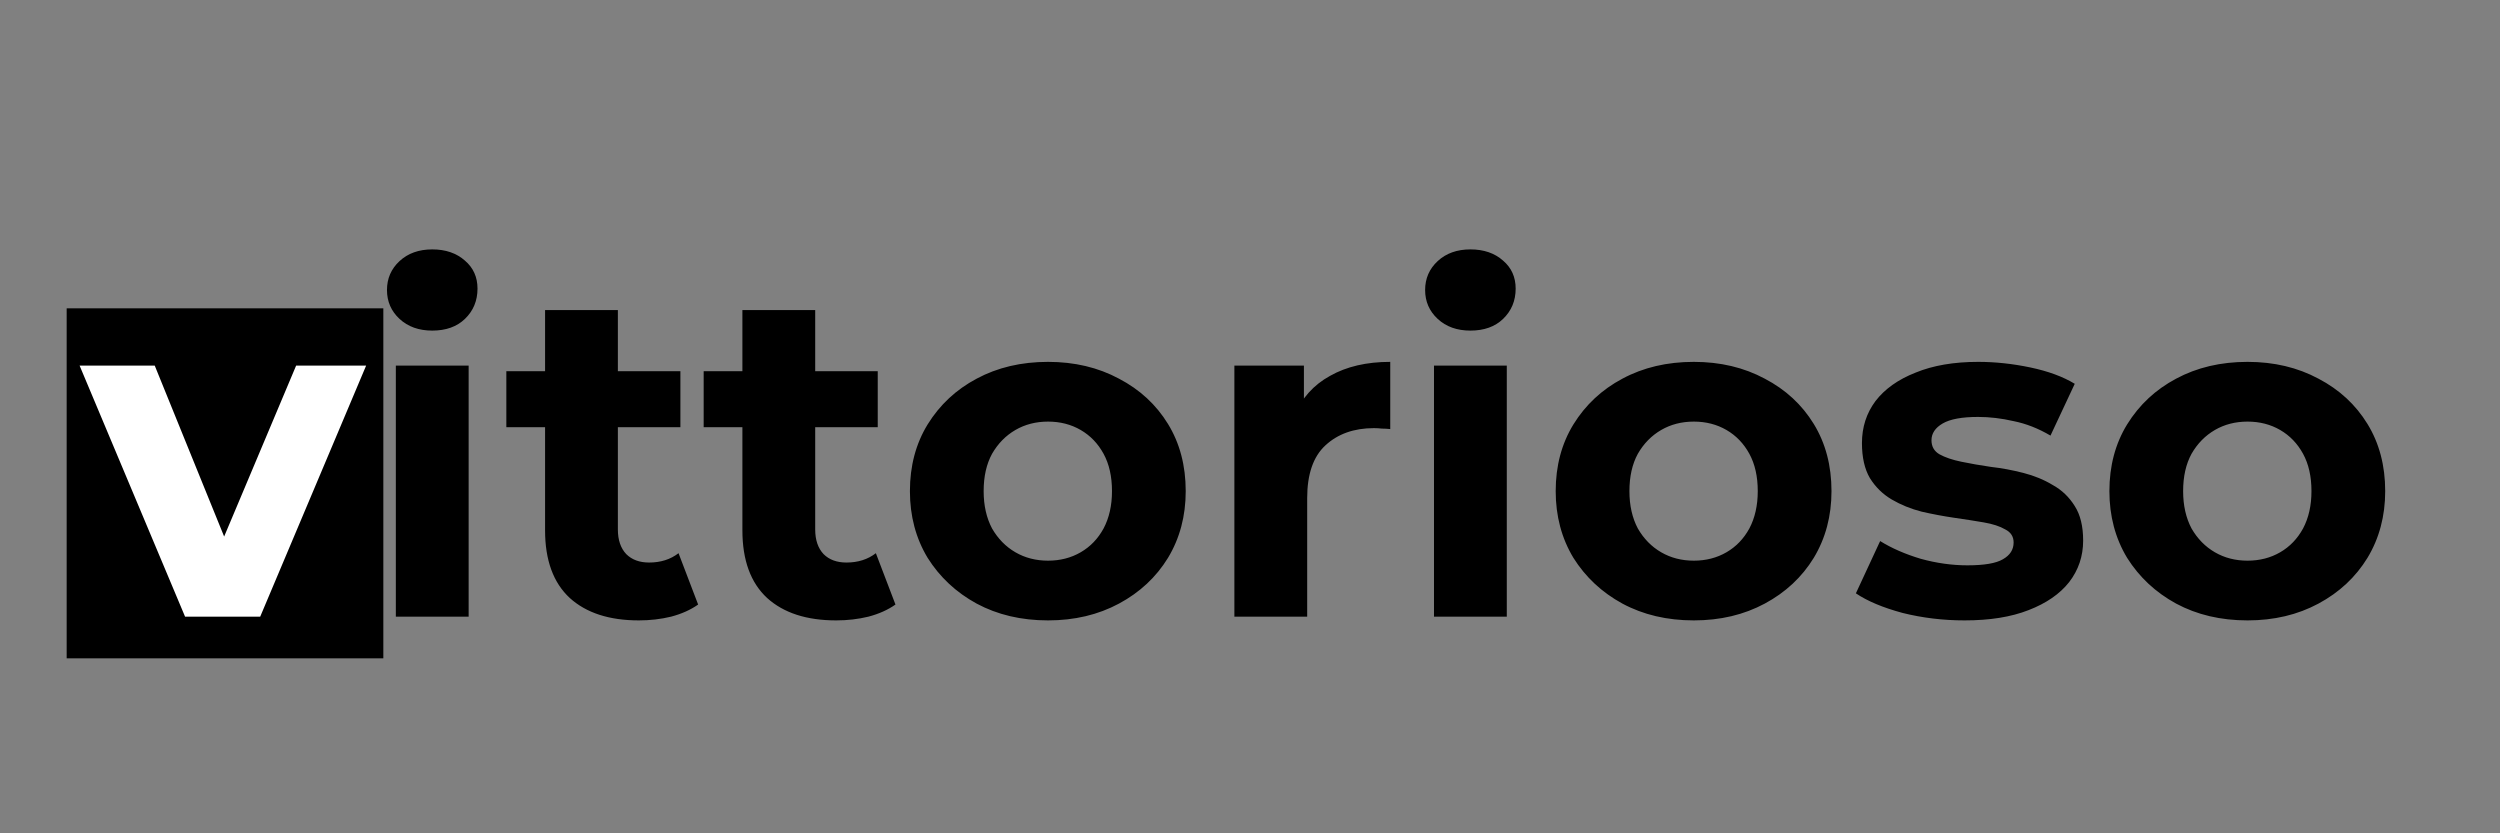 <svg width="300" height="100" viewBox="0 0 300 100" fill="none" xmlns="http://www.w3.org/2000/svg">
<rect x="0" y="0" width="300" height="100" fill="#808080" stroke="none"/>
<rect x="8" y="37" width="38" height="42" fill="black"/>
<path d="M22.208 74L9.552 43.872H18.568L29.096 69.8H24.616L35.536 43.872H43.936L31.224 74H22.208Z" fill="white"/>
<path d="M47.501 74V43.872H56.237V74H47.501ZM51.869 39.672C50.263 39.672 48.957 39.205 47.949 38.272C46.941 37.339 46.437 36.181 46.437 34.8C46.437 33.419 46.941 32.261 47.949 31.328C48.957 30.395 50.263 29.928 51.869 29.928C53.474 29.928 54.781 30.376 55.789 31.272C56.797 32.131 57.301 33.251 57.301 34.632C57.301 36.088 56.797 37.301 55.789 38.272C54.818 39.205 53.511 39.672 51.869 39.672ZM76.665 74.448C73.118 74.448 70.355 73.552 68.376 71.76C66.398 69.931 65.409 67.224 65.409 63.64V37.208H74.144V63.528C74.144 64.797 74.481 65.787 75.153 66.496C75.825 67.168 76.739 67.504 77.897 67.504C79.278 67.504 80.454 67.131 81.424 66.384L83.776 72.544C82.88 73.179 81.798 73.664 80.528 74C79.296 74.299 78.008 74.448 76.665 74.448ZM60.761 51.264V44.544H81.648V51.264H60.761ZM100.344 74.448C96.797 74.448 94.035 73.552 92.056 71.76C90.078 69.931 89.088 67.224 89.088 63.64V37.208H97.824V63.528C97.824 64.797 98.16 65.787 98.832 66.496C99.504 67.168 100.419 67.504 101.576 67.504C102.958 67.504 104.134 67.131 105.104 66.384L107.456 72.544C106.56 73.179 105.478 73.664 104.208 74C102.976 74.299 101.688 74.448 100.344 74.448ZM84.44 51.264V44.544H105.328V51.264H84.44ZM125.766 74.448C122.556 74.448 119.7 73.776 117.198 72.432C114.734 71.088 112.774 69.259 111.318 66.944C109.9 64.592 109.19 61.923 109.19 58.936C109.19 55.912 109.9 53.243 111.318 50.928C112.774 48.576 114.734 46.747 117.198 45.44C119.7 44.096 122.556 43.424 125.766 43.424C128.94 43.424 131.777 44.096 134.278 45.44C136.78 46.747 138.74 48.557 140.158 50.872C141.577 53.187 142.286 55.875 142.286 58.936C142.286 61.923 141.577 64.592 140.158 66.944C138.74 69.259 136.78 71.088 134.278 72.432C131.777 73.776 128.94 74.448 125.766 74.448ZM125.766 67.28C127.222 67.28 128.529 66.944 129.686 66.272C130.844 65.6 131.758 64.648 132.43 63.416C133.102 62.147 133.438 60.653 133.438 58.936C133.438 57.181 133.102 55.688 132.43 54.456C131.758 53.224 130.844 52.272 129.686 51.6C128.529 50.928 127.222 50.592 125.766 50.592C124.31 50.592 123.004 50.928 121.846 51.6C120.689 52.272 119.756 53.224 119.046 54.456C118.374 55.688 118.038 57.181 118.038 58.936C118.038 60.653 118.374 62.147 119.046 63.416C119.756 64.648 120.689 65.6 121.846 66.272C123.004 66.944 124.31 67.28 125.766 67.28ZM148.126 74V43.872H156.47V52.384L155.294 49.92C156.19 47.792 157.627 46.187 159.606 45.104C161.584 43.984 163.992 43.424 166.83 43.424V51.488C166.456 51.451 166.12 51.432 165.822 51.432C165.523 51.395 165.206 51.376 164.87 51.376C162.48 51.376 160.539 52.067 159.046 53.448C157.59 54.792 156.862 56.901 156.862 59.776V74H148.126ZM172.079 74V43.872H180.815V74H172.079ZM176.447 39.672C174.842 39.672 173.535 39.205 172.527 38.272C171.519 37.339 171.015 36.181 171.015 34.8C171.015 33.419 171.519 32.261 172.527 31.328C173.535 30.395 174.842 29.928 176.447 29.928C178.052 29.928 179.359 30.376 180.367 31.272C181.375 32.131 181.879 33.251 181.879 34.632C181.879 36.088 181.375 37.301 180.367 38.272C179.396 39.205 178.09 39.672 176.447 39.672ZM203.259 74.448C200.048 74.448 197.192 73.776 194.691 72.432C192.227 71.088 190.267 69.259 188.811 66.944C187.392 64.592 186.683 61.923 186.683 58.936C186.683 55.912 187.392 53.243 188.811 50.928C190.267 48.576 192.227 46.747 194.691 45.44C197.192 44.096 200.048 43.424 203.259 43.424C206.432 43.424 209.269 44.096 211.771 45.44C214.272 46.747 216.232 48.557 217.651 50.872C219.069 53.187 219.779 55.875 219.779 58.936C219.779 61.923 219.069 64.592 217.651 66.944C216.232 69.259 214.272 71.088 211.771 72.432C209.269 73.776 206.432 74.448 203.259 74.448ZM203.259 67.28C204.715 67.28 206.021 66.944 207.179 66.272C208.336 65.6 209.251 64.648 209.923 63.416C210.595 62.147 210.931 60.653 210.931 58.936C210.931 57.181 210.595 55.688 209.923 54.456C209.251 53.224 208.336 52.272 207.179 51.6C206.021 50.928 204.715 50.592 203.259 50.592C201.803 50.592 200.496 50.928 199.339 51.6C198.181 52.272 197.248 53.224 196.539 54.456C195.867 55.688 195.531 57.181 195.531 58.936C195.531 60.653 195.867 62.147 196.539 63.416C197.248 64.648 198.181 65.6 199.339 66.272C200.496 66.944 201.803 67.28 203.259 67.28ZM235.754 74.448C233.178 74.448 230.695 74.149 228.306 73.552C225.954 72.917 224.087 72.133 222.706 71.2L225.618 64.928C226.999 65.787 228.623 66.496 230.49 67.056C232.394 67.579 234.261 67.84 236.09 67.84C238.106 67.84 239.525 67.597 240.346 67.112C241.205 66.627 241.634 65.955 241.634 65.096C241.634 64.387 241.298 63.864 240.626 63.528C239.991 63.155 239.133 62.875 238.05 62.688C236.967 62.501 235.773 62.315 234.466 62.128C233.197 61.941 231.909 61.699 230.602 61.4C229.295 61.064 228.101 60.579 227.018 59.944C225.935 59.309 225.058 58.451 224.386 57.368C223.751 56.285 223.434 54.885 223.434 53.168C223.434 51.264 223.975 49.584 225.058 48.128C226.178 46.672 227.783 45.533 229.874 44.712C231.965 43.853 234.466 43.424 237.378 43.424C239.431 43.424 241.522 43.648 243.65 44.096C245.778 44.544 247.551 45.197 248.97 46.056L246.058 52.272C244.602 51.413 243.127 50.835 241.634 50.536C240.178 50.2 238.759 50.032 237.378 50.032C235.437 50.032 234.018 50.293 233.122 50.816C232.226 51.339 231.778 52.011 231.778 52.832C231.778 53.579 232.095 54.139 232.73 54.512C233.402 54.885 234.279 55.184 235.362 55.408C236.445 55.632 237.621 55.837 238.89 56.024C240.197 56.173 241.503 56.416 242.81 56.752C244.117 57.088 245.293 57.573 246.338 58.208C247.421 58.805 248.298 59.645 248.97 60.728C249.642 61.773 249.978 63.155 249.978 64.872C249.978 66.739 249.418 68.4 248.298 69.856C247.178 71.275 245.554 72.395 243.426 73.216C241.335 74.037 238.778 74.448 235.754 74.448ZM269.704 74.448C266.493 74.448 263.637 73.776 261.136 72.432C258.672 71.088 256.712 69.259 255.256 66.944C253.837 64.592 253.128 61.923 253.128 58.936C253.128 55.912 253.837 53.243 255.256 50.928C256.712 48.576 258.672 46.747 261.136 45.44C263.637 44.096 266.493 43.424 269.704 43.424C272.877 43.424 275.715 44.096 278.216 45.44C280.717 46.747 282.677 48.557 284.096 50.872C285.515 53.187 286.224 55.875 286.224 58.936C286.224 61.923 285.515 64.592 284.096 66.944C282.677 69.259 280.717 71.088 278.216 72.432C275.715 73.776 272.877 74.448 269.704 74.448ZM269.704 67.28C271.16 67.28 272.467 66.944 273.624 66.272C274.781 65.6 275.696 64.648 276.368 63.416C277.04 62.147 277.376 60.653 277.376 58.936C277.376 57.181 277.04 55.688 276.368 54.456C275.696 53.224 274.781 52.272 273.624 51.6C272.467 50.928 271.16 50.592 269.704 50.592C268.248 50.592 266.941 50.928 265.784 51.6C264.627 52.272 263.693 53.224 262.984 54.456C262.312 55.688 261.976 57.181 261.976 58.936C261.976 60.653 262.312 62.147 262.984 63.416C263.693 64.648 264.627 65.6 265.784 66.272C266.941 66.944 268.248 67.28 269.704 67.28Z" fill="black"/>
</svg>

